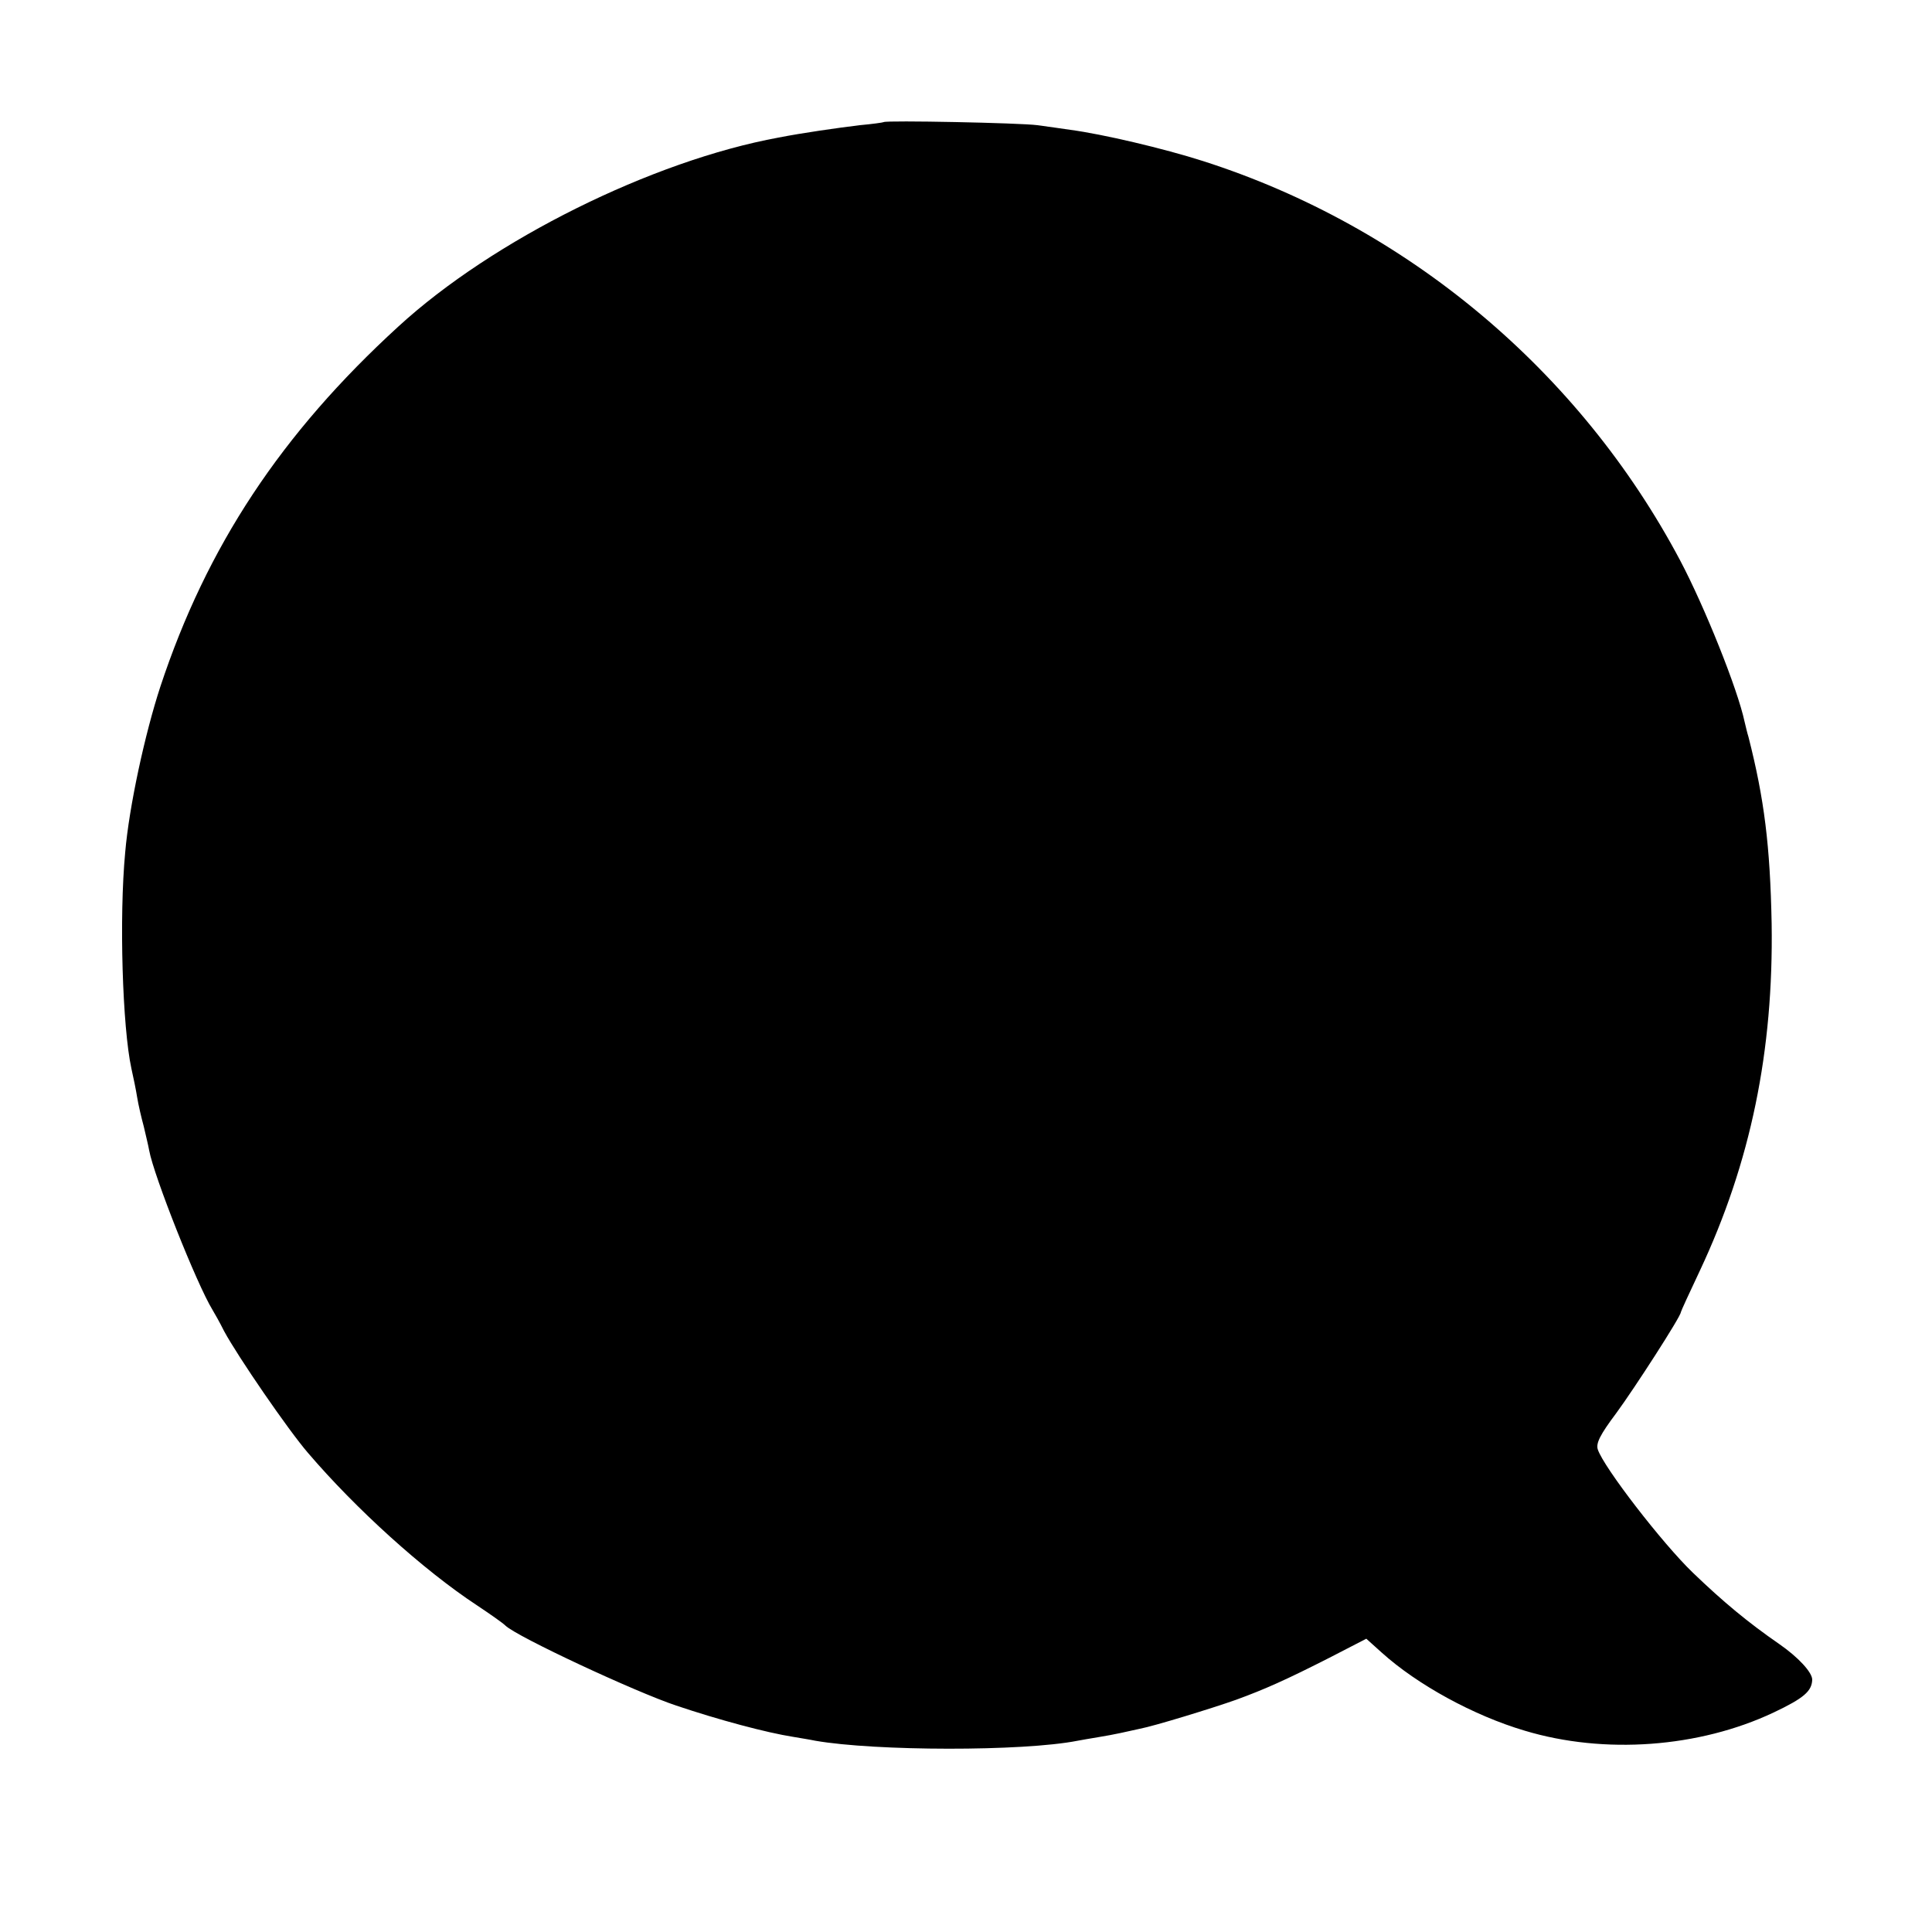 <?xml version="1.0" standalone="no"?>
<!DOCTYPE svg PUBLIC "-//W3C//DTD SVG 20010904//EN"
 "http://www.w3.org/TR/2001/REC-SVG-20010904/DTD/svg10.dtd">
<svg version="1.0" xmlns="http://www.w3.org/2000/svg"
 width="500pt" height="500pt" viewBox="0 0 500 500"
 preserveAspectRatio="xMidYMid meet">
<g transform="translate(0,500) scale(0.1,-0.1)"
fill="#000000" stroke="none">
<path d="M2287 4684 c-1 -1 -29 -5 -62 -8 -58 -7 -149 -20 -210 -32 -327 -60
-740 -265 -984 -489 -303 -277 -496 -569 -616 -932 -40 -122 -81 -311 -91
-429 -16 -169 -7 -453 16 -559 5 -22 12 -56 15 -75 3 -19 11 -53 17 -75 5 -22
12 -50 14 -62 12 -66 123 -346 164 -413 5 -8 19 -33 30 -55 35 -65 166 -256
217 -315 123 -144 298 -303 438 -395 33 -22 66 -45 73 -52 30 -29 337 -172
442 -207 110 -37 233 -70 303 -81 17 -3 43 -7 57 -10 155 -27 537 -28 679 0
10 2 34 6 52 9 19 3 45 8 59 11 14 3 36 8 50 11 37 7 187 53 249 75 74 27 130
52 242 109 l95 49 40 -36 c92 -83 238 -163 370 -202 206 -62 451 -44 644 47
78 37 99 55 100 85 0 19 -36 58 -85 92 -81 56 -145 109 -224 185 -79 76 -231
273 -246 319 -5 16 6 38 48 94 47 64 167 250 167 261 0 2 22 50 49 107 132
281 191 569 186 899 -4 202 -19 322 -60 483 -3 9 -7 27 -10 39 -18 85 -104
299 -167 418 -260 490 -706 864 -1234 1033 -103 33 -261 70 -344 81 -19 3 -57
8 -85 12 -44 6 -392 13 -398 8z"/>
</g>
</svg>
